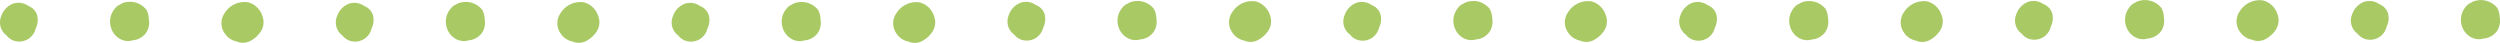 <svg xmlns="http://www.w3.org/2000/svg" xmlns:xlink="http://www.w3.org/1999/xlink" width="149.057" height="2.555" viewBox="0 0 149.057 2.555">
  <defs>
    <clipPath id="clip-path">
      <rect id="長方形_22" data-name="長方形 22" width="149.057" height="2.555" transform="translate(0 0)" fill="#a9c964"/>
    </clipPath>
  </defs>
  <g id="グループ_15" data-name="グループ 15" transform="translate(0 0)">
    <g id="グループ_14" data-name="グループ 14" transform="translate(0 0)" clip-path="url(#clip-path)">
      <path id="パス_679" data-name="パス 679" d="M1.154,2.774a1.1,1.1,0,0,1-.118-.007A.919.919,0,0,1,.4,2.42L.392,2.408a.988.988,0,0,1-.178-.167.966.966,0,0,1-.144-.972A1.215,1.215,0,0,1,.774.517a1.022,1.022,0,0,1,.875.106L1.7.655a.878.878,0,0,1,.5.506,1.122,1.122,0,0,1-.065.82c-.006.022-.012.043-.02.064a1,1,0,0,1-.959.728" transform="translate(0 -0.298)" fill="#a9c964"/>
      <path id="パス_680" data-name="パス 680" d="M19.5,2.639a.976.976,0,0,1-.446-.111,1.135,1.135,0,0,1-.558-.671,1.182,1.182,0,0,1,.187-1.1.829.829,0,0,1,.368-.3A.861.861,0,0,1,19.132.4,1.255,1.255,0,0,1,20.6.775a1.271,1.271,0,0,1,.148.57,1.1,1.1,0,0,1-.15.786,1.089,1.089,0,0,1-.824.466.915.915,0,0,1-.276.043" transform="translate(-11.873 -0.195)" fill="#a9c964"/>
      <path id="パス_681" data-name="パス 681" d="M38.385,2.752a.848.848,0,0,1-.352-.075,1.108,1.108,0,0,1-.631-.359,1.05,1.05,0,0,1-.081-.107L37.31,2.2A1.045,1.045,0,0,1,37.3.982,1.4,1.4,0,0,1,38.684.334a1.219,1.219,0,0,1,.854.789,1.025,1.025,0,0,1-.12,1.009,1.653,1.653,0,0,1-.674.552,1.042,1.042,0,0,1-.359.067" transform="translate(-23.906 -0.202)" fill="#a9c964"/>
      <path id="パス_682" data-name="パス 682" d="M57.424,2.78a1.092,1.092,0,0,1-.117-.006.918.918,0,0,1-.633-.347l-.012-.013a.985.985,0,0,1-.178-.167.966.966,0,0,1-.144-.971,1.214,1.214,0,0,1,.706-.753,1.017,1.017,0,0,1,.874.106l.051.032a.878.878,0,0,1,.5.506,1.123,1.123,0,0,1-.065.82c-.006.022-.012.043-.02.064a1,1,0,0,1-.959.728" transform="translate(-36.247 -0.301)" fill="#a9c964"/>
      <path id="パス_683" data-name="パス 683" d="M75.768,2.647a.968.968,0,0,1-.446-.111,1.133,1.133,0,0,1-.558-.671,1.183,1.183,0,0,1,.187-1.1.834.834,0,0,1,.368-.3c.027-.018.055-.036.084-.051a1.258,1.258,0,0,1,1.469.372,1.274,1.274,0,0,1,.148.57,1.1,1.1,0,0,1-.15.785,1.089,1.089,0,0,1-.825.466.915.915,0,0,1-.276.043" transform="translate(-48.12 -0.201)" fill="#a9c964"/>
      <path id="パス_684" data-name="パス 684" d="M94.655,2.759a.85.85,0,0,1-.353-.075,1.109,1.109,0,0,1-.631-.359,1.05,1.05,0,0,1-.081-.107L93.58,2.2A1.043,1.043,0,0,1,93.573.989,1.4,1.4,0,0,1,94.954.341a1.218,1.218,0,0,1,.854.789,1.024,1.024,0,0,1-.119,1.009,1.654,1.654,0,0,1-.674.552,1.044,1.044,0,0,1-.359.067" transform="translate(-60.152 -0.206)" fill="#a9c964"/>
      <path id="パス_685" data-name="パス 685" d="M113.695,2.788a1.092,1.092,0,0,1-.117-.006.919.919,0,0,1-.632-.346l-.013-.014a.985.985,0,0,1-.178-.167.966.966,0,0,1-.144-.971,1.215,1.215,0,0,1,.705-.753,1.023,1.023,0,0,1,.875.106l.052.033a.878.878,0,0,1,.5.505,1.122,1.122,0,0,1-.065.82c-.006.022-.012.044-.02.065a1,1,0,0,1-.959.728" transform="translate(-72.494 -0.307)" fill="#a9c964"/>
      <path id="パス_686" data-name="パス 686" d="M132.038,2.655a.972.972,0,0,1-.446-.111,1.133,1.133,0,0,1-.558-.671,1.182,1.182,0,0,1,.187-1.1.83.83,0,0,1,.368-.3.855.855,0,0,1,.083-.051,1.258,1.258,0,0,1,1.469.373,1.264,1.264,0,0,1,.147.569,1.1,1.1,0,0,1-.15.786,1.089,1.089,0,0,1-.825.466.9.9,0,0,1-.276.043" transform="translate(-84.366 -0.206)" fill="#a9c964"/>
      <path id="パス_687" data-name="パス 687" d="M150.925,2.766a.848.848,0,0,1-.352-.075,1.107,1.107,0,0,1-.631-.359,1.028,1.028,0,0,1-.082-.107l-.009-.012A1.045,1.045,0,0,1,149.843,1a1.4,1.4,0,0,1,1.382-.648,1.219,1.219,0,0,1,.854.79,1.025,1.025,0,0,1-.12,1.009,1.652,1.652,0,0,1-.674.552,1.042,1.042,0,0,1-.359.067" transform="translate(-96.399 -0.211)" fill="#a9c964"/>
      <path id="パス_688" data-name="パス 688" d="M169.964,2.619a1.1,1.1,0,0,1-.118-.007.919.919,0,0,1-.632-.346l-.013-.014a1.009,1.009,0,0,1-.178-.167.966.966,0,0,1-.144-.971,1.216,1.216,0,0,1,.706-.753,1.022,1.022,0,0,1,.874.106l.051.032a.88.88,0,0,1,.5.506,1.121,1.121,0,0,1-.065.82c-.006.022-.012.043-.02.064a1,1,0,0,1-.959.728" transform="translate(-108.739 -0.198)" fill="#a9c964"/>
      <path id="パス_689" data-name="パス 689" d="M188.308,2.485a.972.972,0,0,1-.446-.111,1.132,1.132,0,0,1-.558-.67,1.181,1.181,0,0,1,.188-1.1.828.828,0,0,1,.368-.3.932.932,0,0,1,.084-.051,1.256,1.256,0,0,1,1.468.372,1.271,1.271,0,0,1,.147.57,1.1,1.1,0,0,1-.15.786,1.089,1.089,0,0,1-.825.466.908.908,0,0,1-.275.042" transform="translate(-120.613 -0.096)" fill="#a9c964"/>
      <path id="パス_690" data-name="パス 690" d="M207.195,2.6a.848.848,0,0,1-.352-.075,1.112,1.112,0,0,1-.631-.359,1.015,1.015,0,0,1-.083-.11l-.007-.01a1.045,1.045,0,0,1-.007-1.215,1.4,1.4,0,0,1,1.381-.648,1.218,1.218,0,0,1,.854.79,1.025,1.025,0,0,1-.12,1.009,1.654,1.654,0,0,1-.674.552,1.046,1.046,0,0,1-.36.067" transform="translate(-132.645 -0.103)" fill="#a9c964"/>
      <path id="パス_691" data-name="パス 691" d="M226.235,2.628c-.039,0-.078,0-.118-.006a.92.92,0,0,1-.633-.347l-.012-.012a1.023,1.023,0,0,1-.178-.167.966.966,0,0,1-.144-.971,1.215,1.215,0,0,1,.705-.753,1.025,1.025,0,0,1,.875.106l.051.032a.879.879,0,0,1,.5.507,1.12,1.12,0,0,1-.065.82c-.006.022-.012.043-.02.064a1,1,0,0,1-.959.728" transform="translate(-144.986 -0.204)" fill="#a9c964"/>
      <path id="パス_692" data-name="パス 692" d="M244.579,2.492a.972.972,0,0,1-.447-.111,1.135,1.135,0,0,1-.557-.671,1.182,1.182,0,0,1,.187-1.1.832.832,0,0,1,.369-.3.928.928,0,0,1,.083-.051,1.256,1.256,0,0,1,1.469.372,1.276,1.276,0,0,1,.147.57,1.1,1.1,0,0,1-.15.786,1.09,1.09,0,0,1-.826.466.91.91,0,0,1-.275.042" transform="translate(-156.86 -0.101)" fill="#a9c964"/>
      <path id="パス_693" data-name="パス 693" d="M263.465,2.605a.847.847,0,0,1-.352-.075,1.108,1.108,0,0,1-.631-.359.993.993,0,0,1-.084-.111l-.007-.009a1.043,1.043,0,0,1-.007-1.215,1.4,1.4,0,0,1,1.382-.649,1.218,1.218,0,0,1,.853.79,1.023,1.023,0,0,1-.12,1.009,1.646,1.646,0,0,1-.674.552,1.047,1.047,0,0,1-.36.067" transform="translate(-168.891 -0.107)" fill="#a9c964"/>
      <path id="パス_694" data-name="パス 694" d="M282.506,2.633a1.1,1.1,0,0,1-.118-.007.918.918,0,0,1-.633-.347l-.011-.011a1.007,1.007,0,0,1-.178-.168.966.966,0,0,1-.144-.971,1.216,1.216,0,0,1,.706-.752A1.023,1.023,0,0,1,283,.482l.051.032a.88.88,0,0,1,.5.507,1.121,1.121,0,0,1-.065.82c-.006.022-.012.043-.02.064a1,1,0,0,1-.959.728" transform="translate(-181.233 -0.207)" fill="#a9c964"/>
      <path id="パス_695" data-name="パス 695" d="M300.849,2.5a.973.973,0,0,1-.447-.111,1.135,1.135,0,0,1-.558-.671,1.183,1.183,0,0,1,.187-1.1.831.831,0,0,1,.369-.3.857.857,0,0,1,.083-.051,1.256,1.256,0,0,1,1.469.372,1.278,1.278,0,0,1,.147.571,1.1,1.1,0,0,1-.151.784,1.089,1.089,0,0,1-.824.466.919.919,0,0,1-.276.043" transform="translate(-193.106 -0.105)" fill="#a9c964"/>
      <path id="パス_696" data-name="パス 696" d="M319.736,2.611a.846.846,0,0,1-.352-.075,1.11,1.11,0,0,1-.632-.359.991.991,0,0,1-.082-.109l-.009-.011a1.045,1.045,0,0,1-.007-1.215,1.4,1.4,0,0,1,1.382-.648,1.217,1.217,0,0,1,.853.79,1.023,1.023,0,0,1-.12,1.009,1.652,1.652,0,0,1-.674.552,1.051,1.051,0,0,1-.359.067" transform="translate(-205.138 -0.111)" fill="#a9c964"/>
      <path id="パス_697" data-name="パス 697" d="M338.775,2.468a1.1,1.1,0,0,1-.117-.006.919.919,0,0,1-.632-.346l-.013-.014a1,1,0,0,1-.178-.167.966.966,0,0,1-.144-.971A1.215,1.215,0,0,1,338.4.211a1.02,1.02,0,0,1,.874.106l.051.032a.88.88,0,0,1,.5.506,1.123,1.123,0,0,1-.065.82c-.006.022-.012.043-.02.064a1,1,0,0,1-.959.728" transform="translate(-217.479 -0.1)" fill="#a9c964"/>
      <path id="パス_698" data-name="パス 698" d="M357.12,2.336a.968.968,0,0,1-.447-.111,1.135,1.135,0,0,1-.558-.671,1.183,1.183,0,0,1,.187-1.1.833.833,0,0,1,.368-.3c.027-.018.055-.036.084-.051a1.258,1.258,0,0,1,1.469.372,1.269,1.269,0,0,1,.147.568,1.1,1.1,0,0,1-.15.787,1.088,1.088,0,0,1-.824.466.917.917,0,0,1-.276.043" transform="translate(-229.353 0)" fill="#a9c964"/>
      <path id="パス_699" data-name="パス 699" d="M376.006,2.447a.848.848,0,0,1-.352-.075,1.107,1.107,0,0,1-.631-.359.965.965,0,0,1-.083-.109l-.008-.011a1.045,1.045,0,0,1-.007-1.215,1.4,1.4,0,0,1,1.382-.648,1.218,1.218,0,0,1,.853.789,1.039,1.039,0,0,1-.119,1.01,1.653,1.653,0,0,1-.675.552,1.045,1.045,0,0,1-.359.067" transform="translate(-241.385 -0.006)" fill="#a9c964"/>
      <path id="パス_700" data-name="パス 700" d="M395.046,2.474a1.1,1.1,0,0,1-.117-.006.919.919,0,0,1-.632-.346l-.013-.013a1,1,0,0,1-.178-.167.965.965,0,0,1-.144-.971,1.215,1.215,0,0,1,.706-.753,1.018,1.018,0,0,1,.874.106l.052.033a.878.878,0,0,1,.5.505,1.124,1.124,0,0,1-.065.82c-.006.021-.012.043-.02.064a1,1,0,0,1-.959.728" transform="translate(-253.726 -0.105)" fill="#a9c964"/>
      <path id="パス_701" data-name="パス 701" d="M413.39,2.341a.972.972,0,0,1-.446-.111,1.134,1.134,0,0,1-.558-.671,1.183,1.183,0,0,1,.187-1.1.832.832,0,0,1,.368-.3.9.9,0,0,1,.084-.051,1.258,1.258,0,0,1,1.469.372,1.27,1.27,0,0,1,.147.57,1.1,1.1,0,0,1-.15.785,1.091,1.091,0,0,1-.825.466.914.914,0,0,1-.276.042" transform="translate(-265.599 -0.004)" fill="#a9c964"/>
    </g>
  </g>
</svg>
